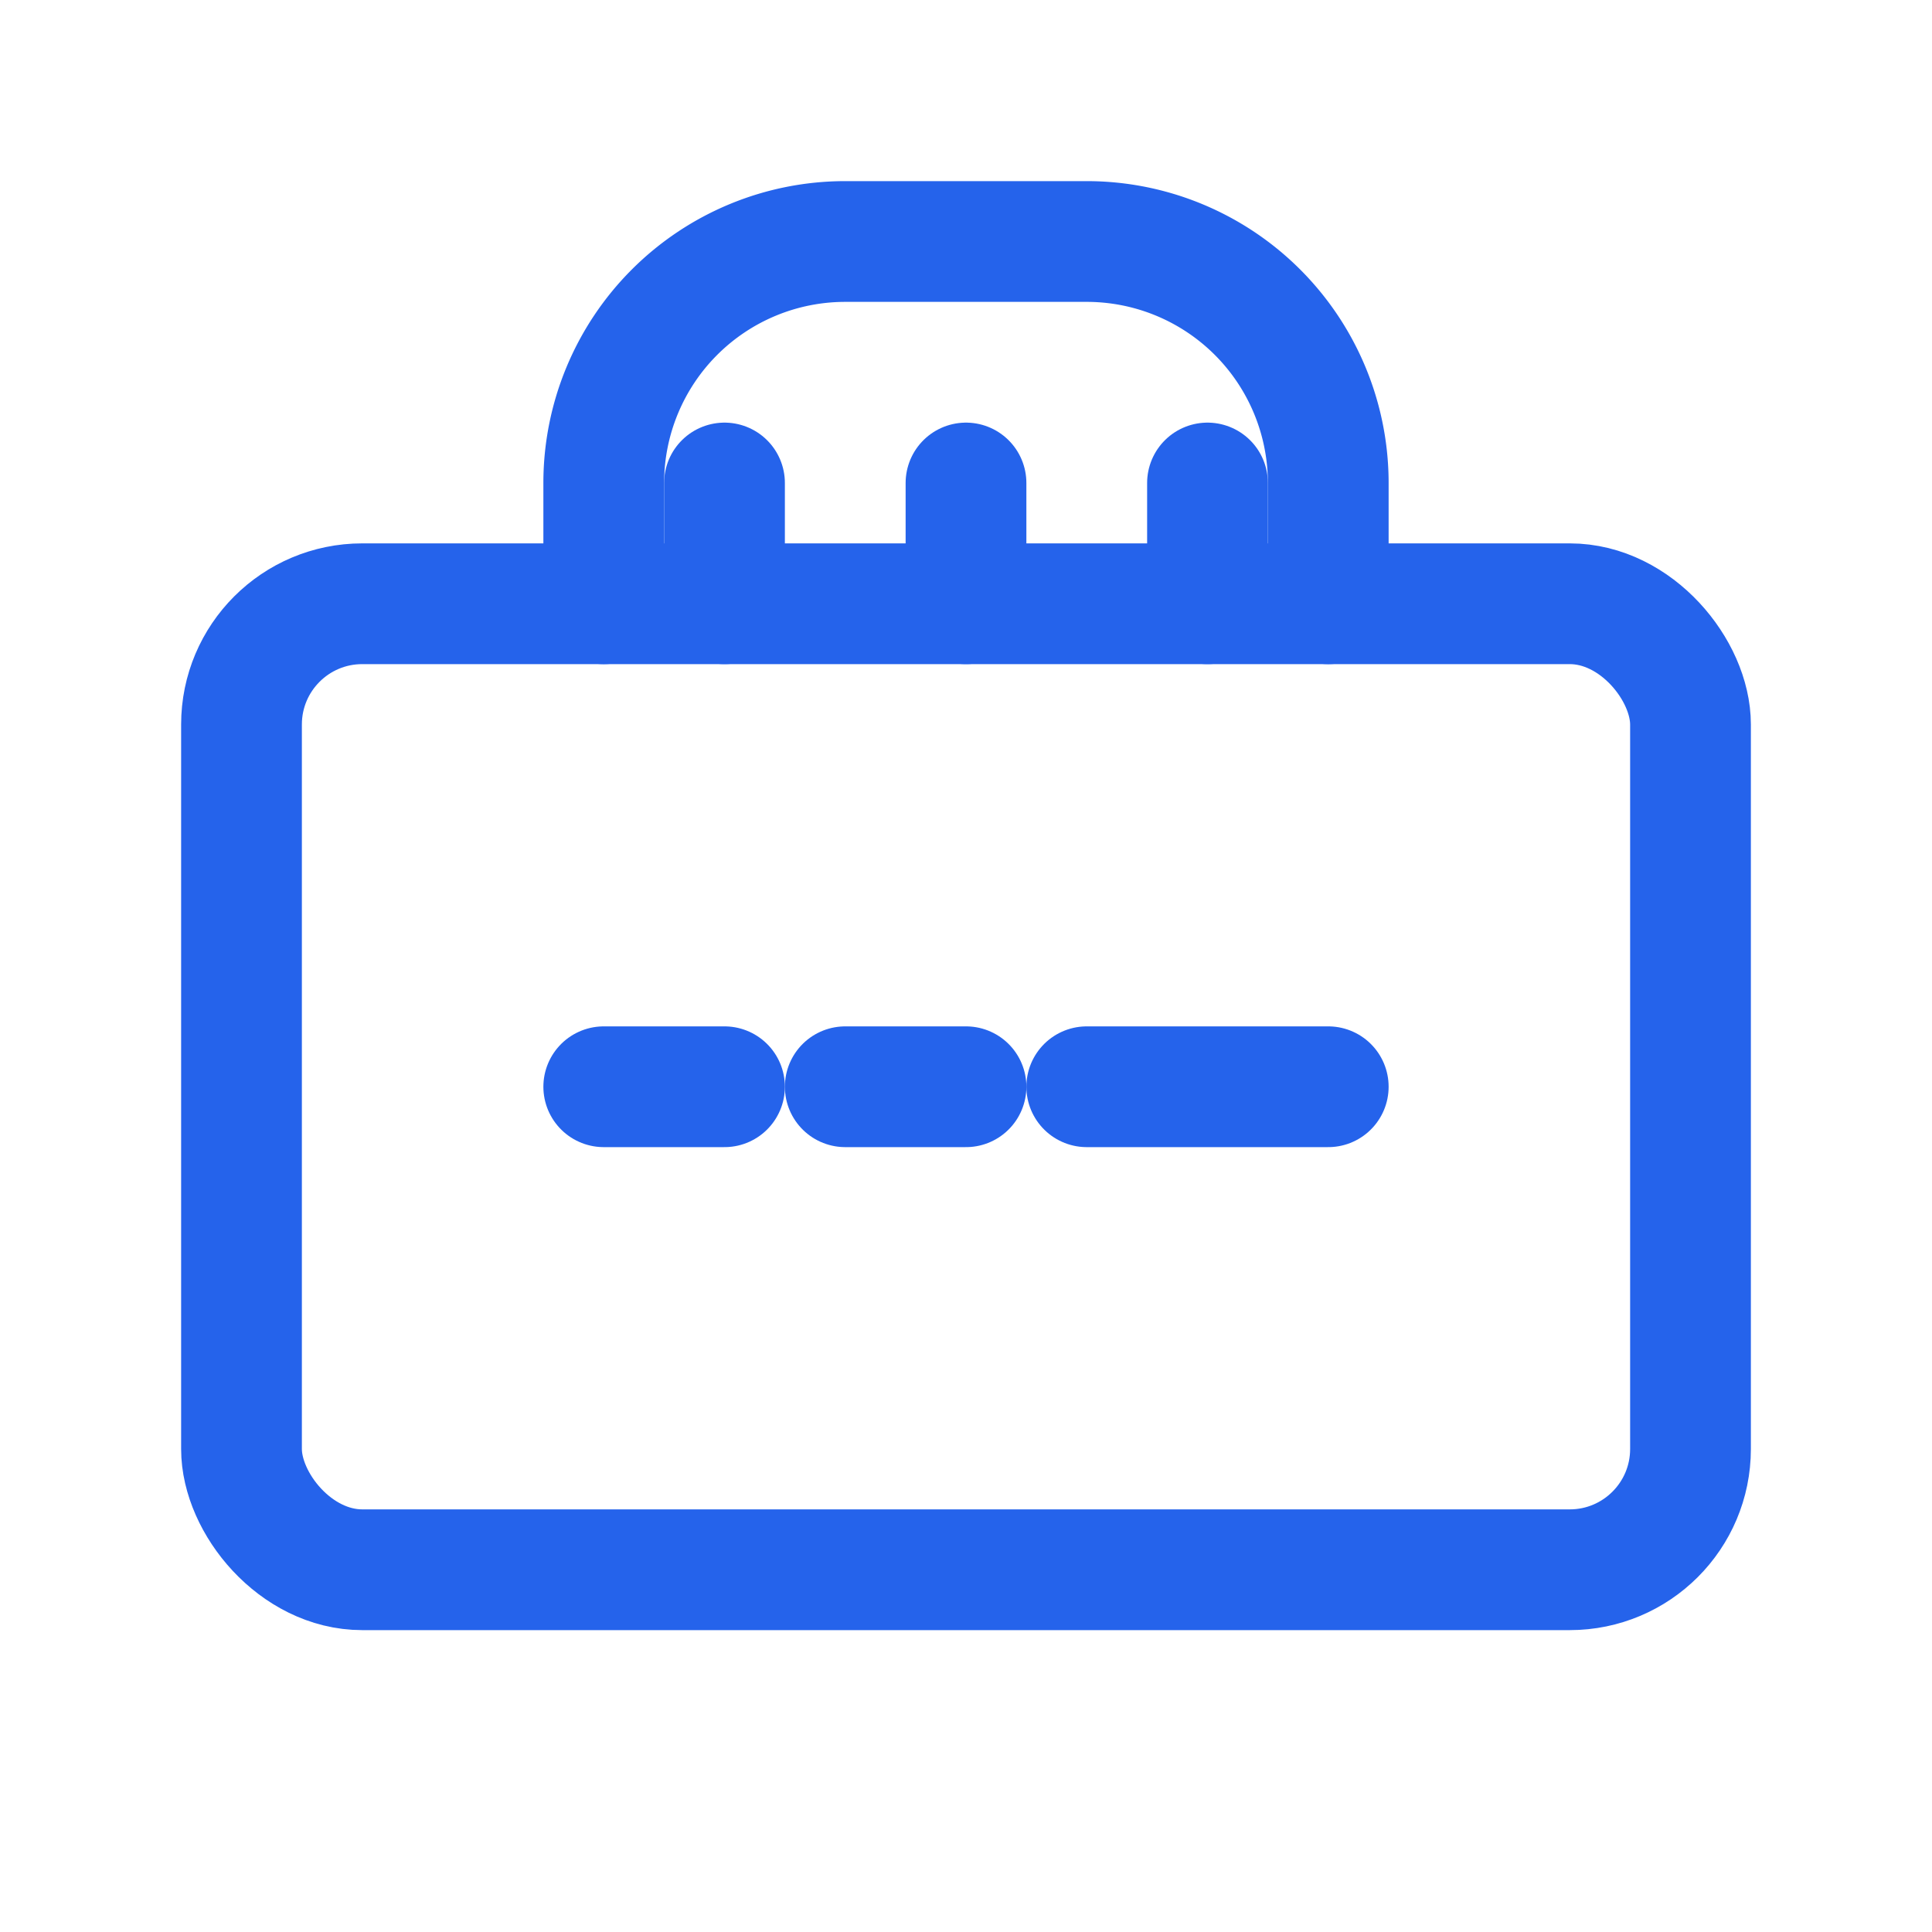 <svg xmlns="http://www.w3.org/2000/svg" width="32" height="32" viewBox="0 0 32 32" fill="none" stroke="#2563EB" stroke-width="2" stroke-linecap="round" stroke-linejoin="round">
  <rect x="4" y="10" width="24" height="16" rx="2"/>
  <path d="M10 10V8a4 4 0 0 1 4-4h4a4 4 0 0 1 4 4v2"/>
  <line x1="10" y1="18" x2="12" y2="18"/>
  <line x1="14" y1="18" x2="16" y2="18"/>
  <line x1="18" y1="18" x2="22" y2="18"/>
  <path d="M12 10v-2"/>
  <path d="M16 10v-2"/>
  <path d="M20 10v-2"/>
</svg>